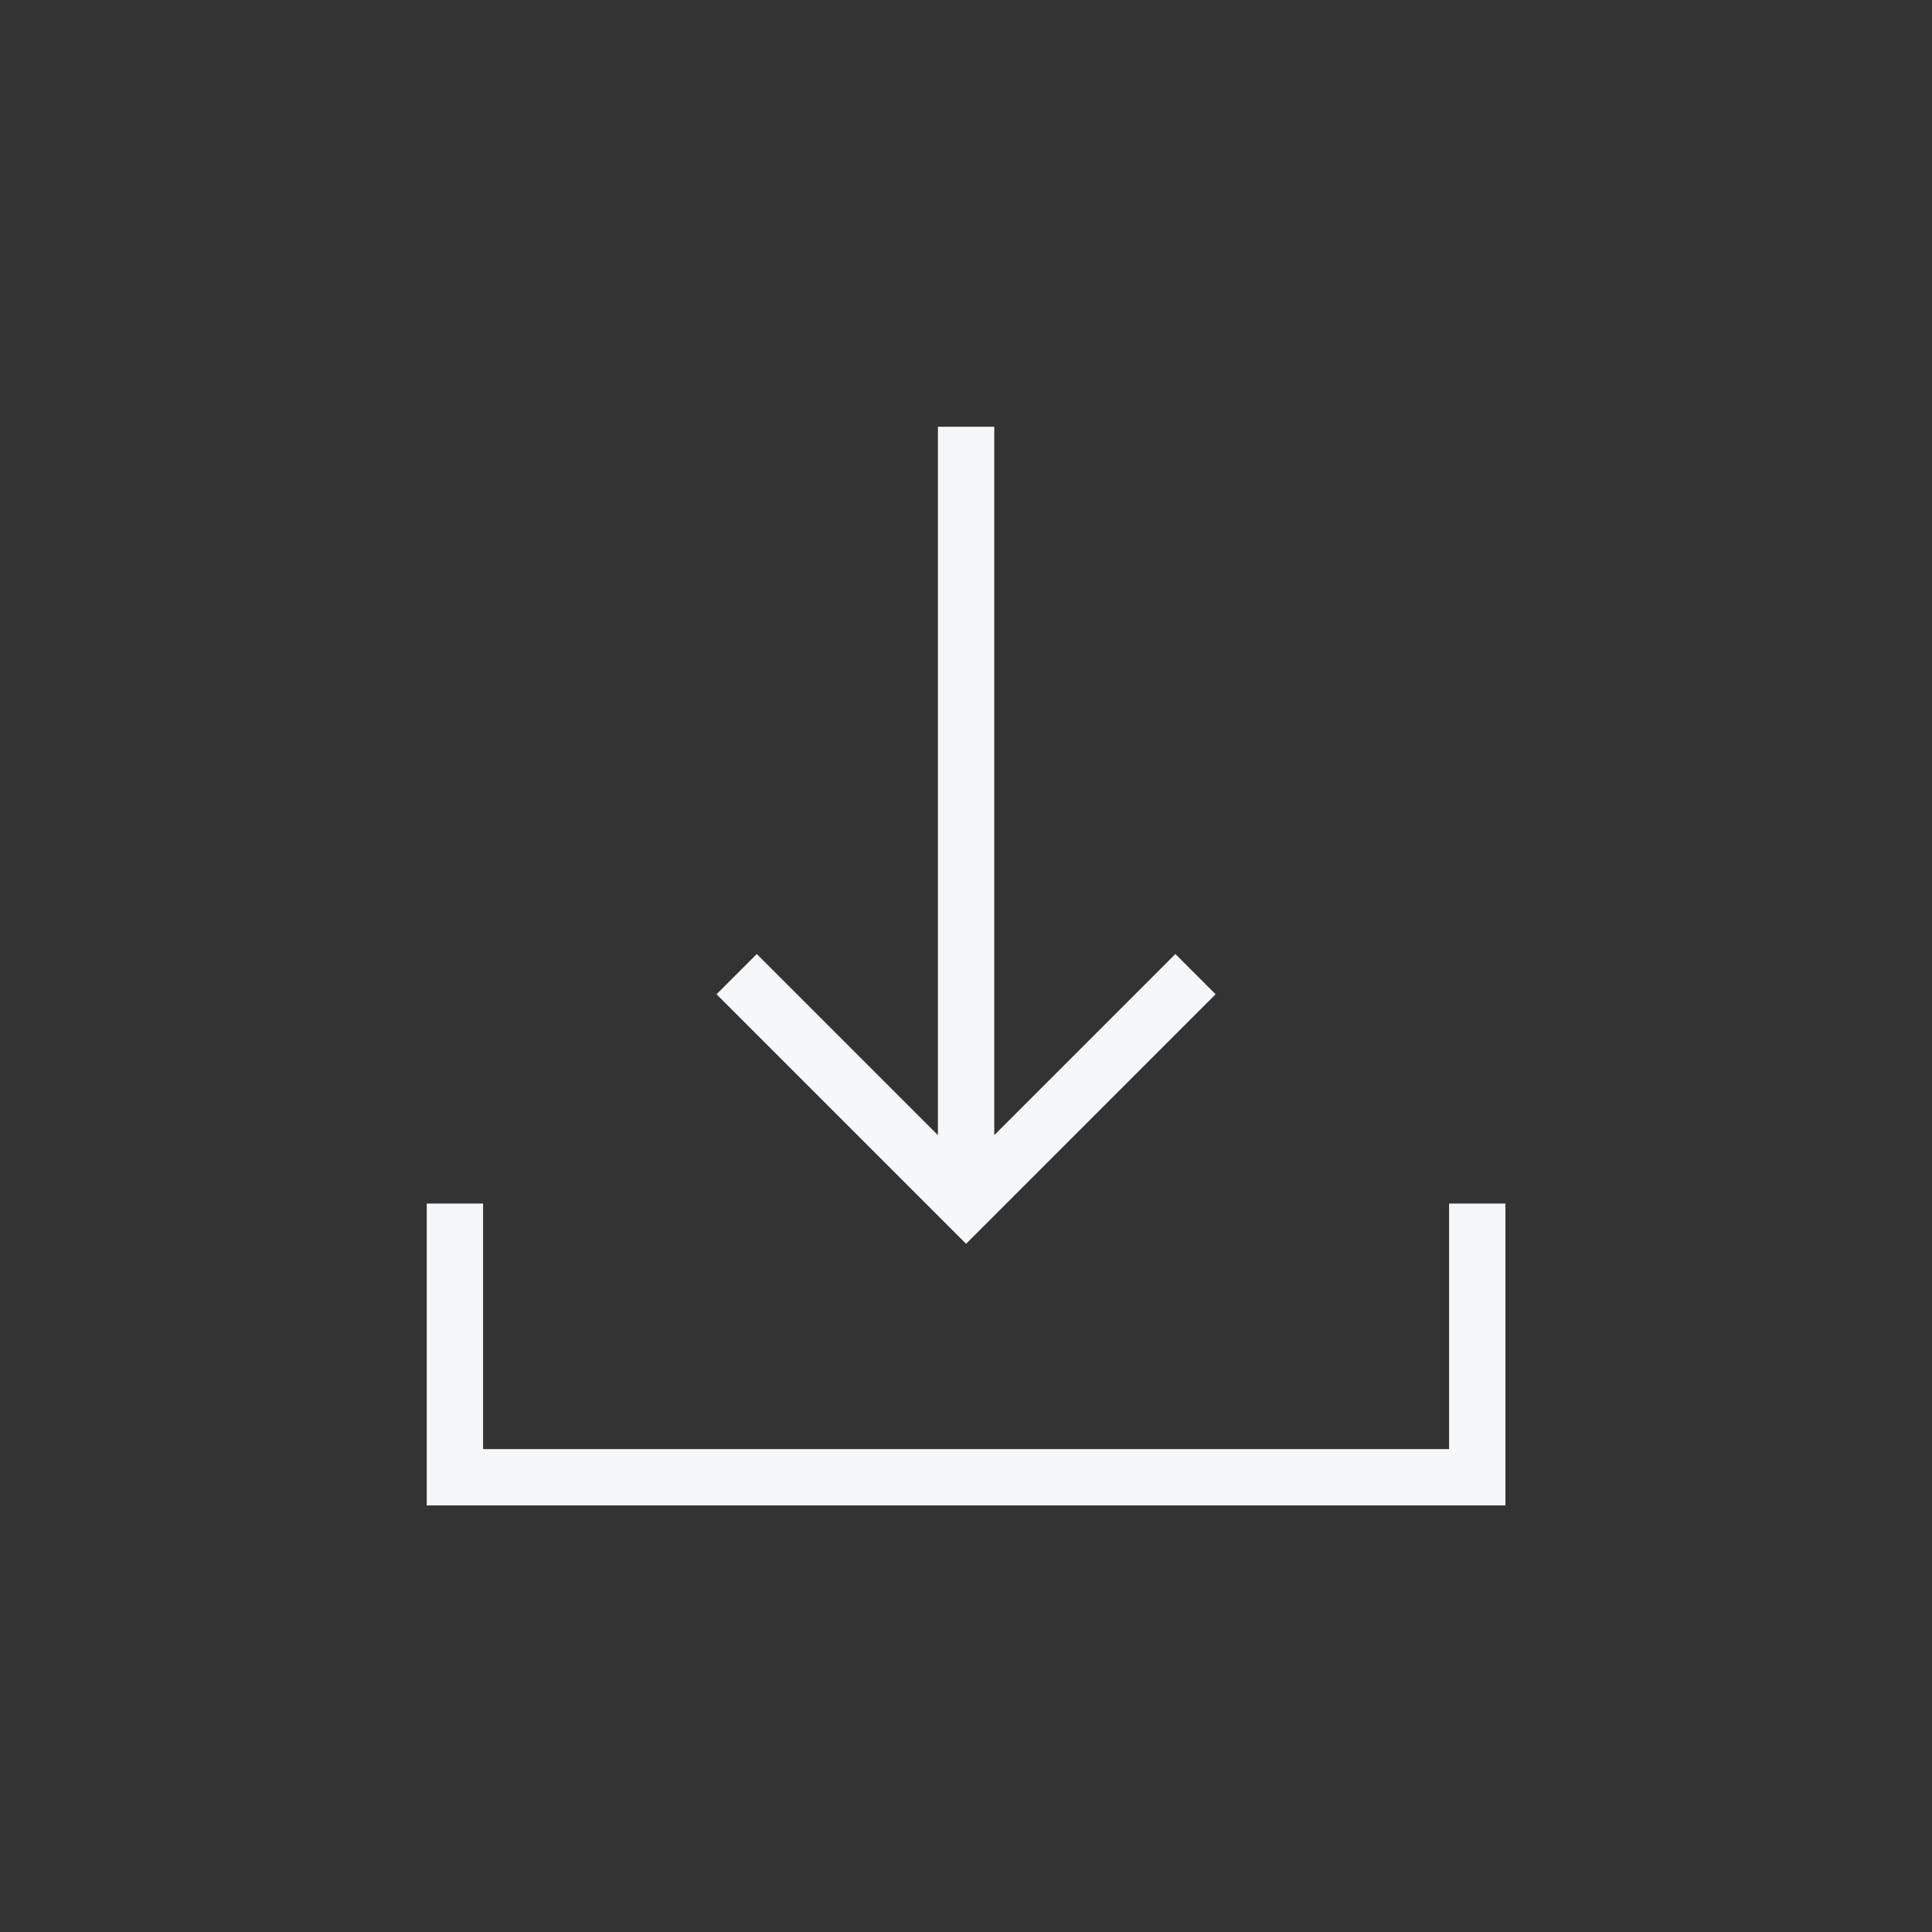<svg width="24" height="24" viewBox="0 0 24 24" fill="none" xmlns="http://www.w3.org/2000/svg">
<rect x="0" y="0" width="24" height="24" fill="#333333" stroke="none"/>
<g clip-path="url(#clip0_7967_944)">
<mask id="mask0_7967_944" style="mask-type:alpha" maskUnits="userSpaceOnUse" x="0" y="0" width="24" height="24">
<rect width="24" height="24" fill="#D9D9D9"/>
</mask>
<g mask="url(#mask0_7967_944)">
<path d="M12.001 15.451L8.901 12.351L9.401 11.851L11.651 14.101V5.301H12.351V14.101L14.601 11.851L15.101 12.351L12.001 15.451ZM5.301 18.701V14.951H6.001V18.001H18.001V14.951H18.701V18.701H5.301Z" fill="#F6F7F8"/>
</g>
</g>
<defs>
<clipPath id="clip0_7967_944">
<rect width="24" height="24" fill="white"/>
</clipPath>
</defs>
</svg>
